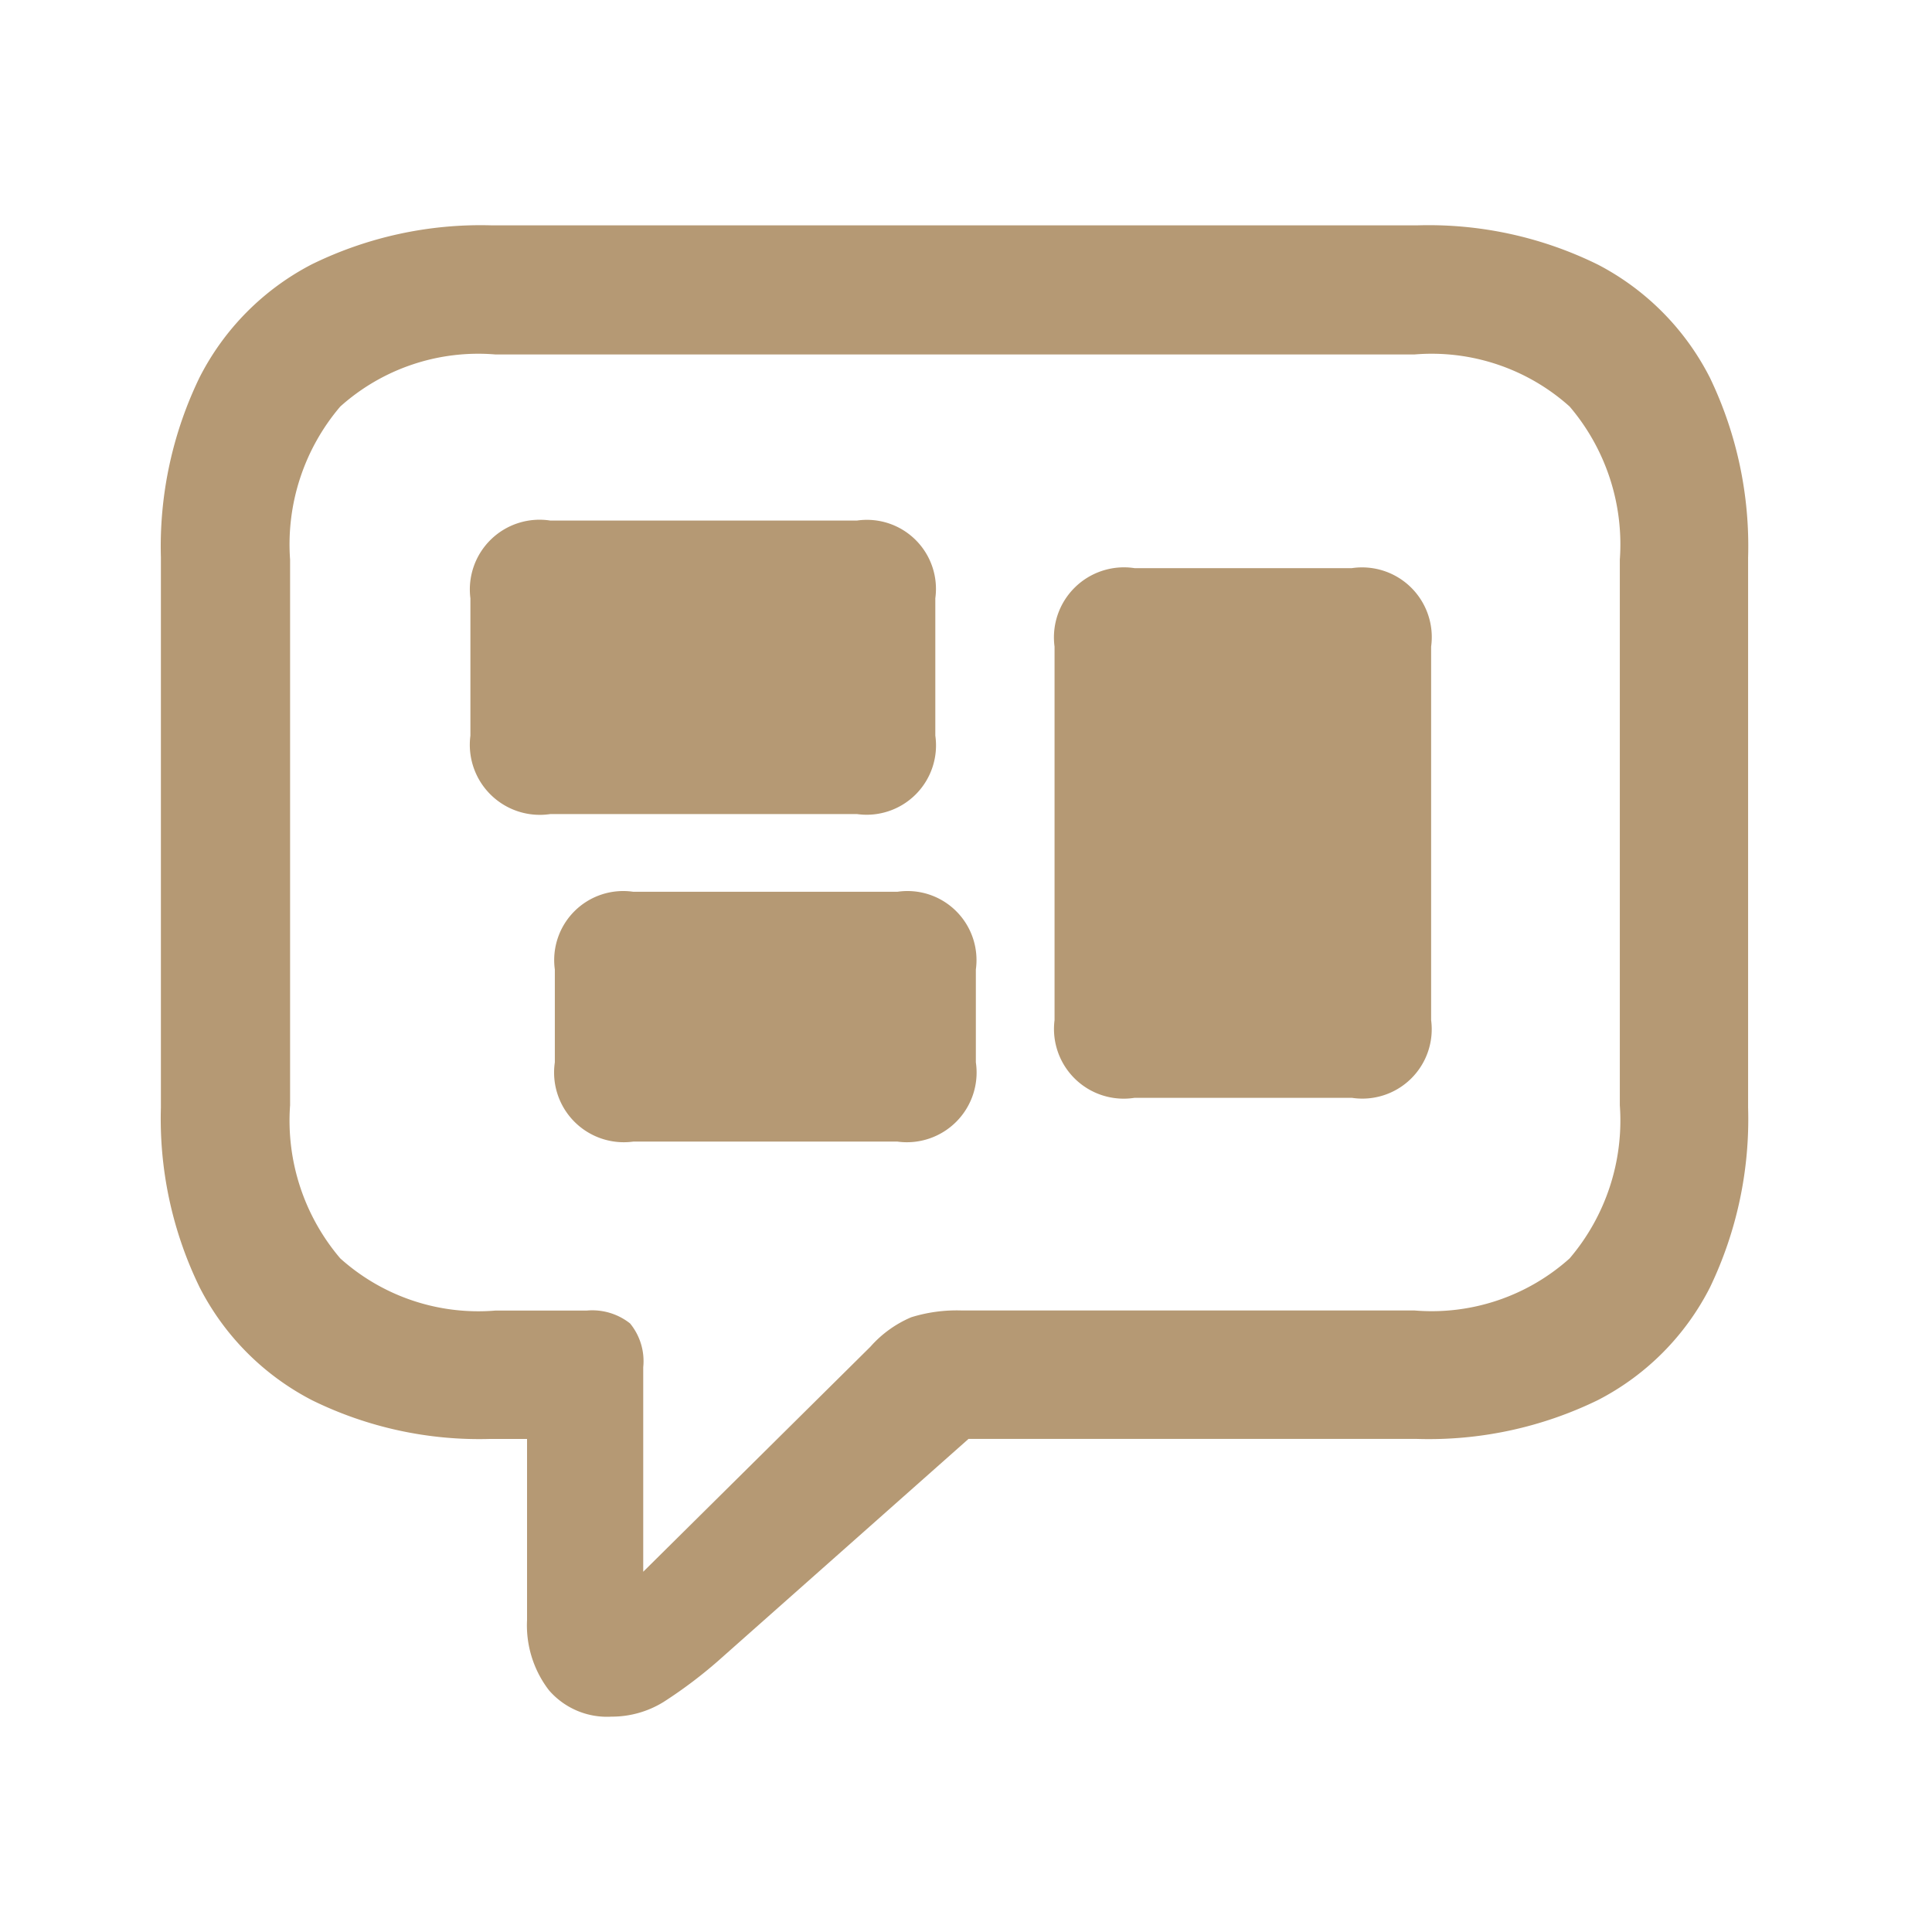 <svg xmlns="http://www.w3.org/2000/svg" xmlns:xlink="http://www.w3.org/1999/xlink" width="60" height="60" viewBox="0 0 60 60">
  <defs>
    <clipPath id="clip-path">
      <rect id="Rectangle_145698" data-name="Rectangle 145698" width="60" height="60" transform="translate(677 4788)" fill="#fff" stroke="#707070" stroke-width="1"/>
    </clipPath>
  </defs>
  <g id="Mask_Group_430392" data-name="Mask Group 430392" transform="translate(-677 -4788)" clip-path="url(#clip-path)">
    <path id="Path_760442" data-name="Path 760442" d="M-10.176,8.531a3.053,3.053,0,0,0,1.617-.457A14.26,14.26,0,0,0-6.731,6.68L.91-.094H14.832A11.975,11.975,0,0,0,20.457-1.3a8.023,8.023,0,0,0,3.48-3.5,12.06,12.06,0,0,0,1.184-5.578V-27.469a12.06,12.06,0,0,0-1.184-5.578,8.09,8.09,0,0,0-3.48-3.516,11.879,11.879,0,0,0-5.625-1.219H-13.879a11.919,11.919,0,0,0-5.6,1.207,8.076,8.076,0,0,0-3.492,3.516,12.033,12.033,0,0,0-1.2,5.59v17.086a11.936,11.936,0,0,0,1.207,5.59,8.091,8.091,0,0,0,3.492,3.5,11.778,11.778,0,0,0,5.52,1.2H-12.8V5.531a3.308,3.308,0,0,0,.68,2.18A2.383,2.383,0,0,0-10.176,8.531Zm.984-4.5V-2.32A1.848,1.848,0,0,0-9.6-3.68a1.89,1.89,0,0,0-1.348-.4h-2.836A6.416,6.416,0,0,1-18.6-5.7a6.6,6.6,0,0,1-1.559-4.758V-27.4A6.6,6.6,0,0,1-18.6-32.156a6.416,6.416,0,0,1,4.816-1.617H14.762a6.416,6.416,0,0,1,4.816,1.617A6.6,6.6,0,0,1,21.137-27.4v16.945A6.6,6.6,0,0,1,19.578-5.7a6.416,6.416,0,0,1-4.816,1.617H.7a4.758,4.758,0,0,0-1.57.211,3.537,3.537,0,0,0-1.266.914ZM-12.074-19.5h9.516A2.154,2.154,0,0,0-.121-21.937V-26.2a2.144,2.144,0,0,0-2.437-2.414h-9.516A2.165,2.165,0,0,0-14.559-26.2v4.266A2.175,2.175,0,0,0-12.074-19.5ZM-9.5-9.328h8.2a2.165,2.165,0,0,0,2.438-2.461v-2.883a2.144,2.144,0,0,0-2.437-2.414H-9.5a2.144,2.144,0,0,0-2.437,2.414v2.883A2.165,2.165,0,0,0-9.5-9.328ZM6.066-10.687h6.75A2.155,2.155,0,0,0,15.277-13.1V-24.7a2.165,2.165,0,0,0-2.461-2.437H6.066A2.175,2.175,0,0,0,3.582-24.7v11.6A2.165,2.165,0,0,0,6.066-10.687Z" transform="translate(706.168 4832.781)" fill="#b59974"/>
  </g>
</svg>
